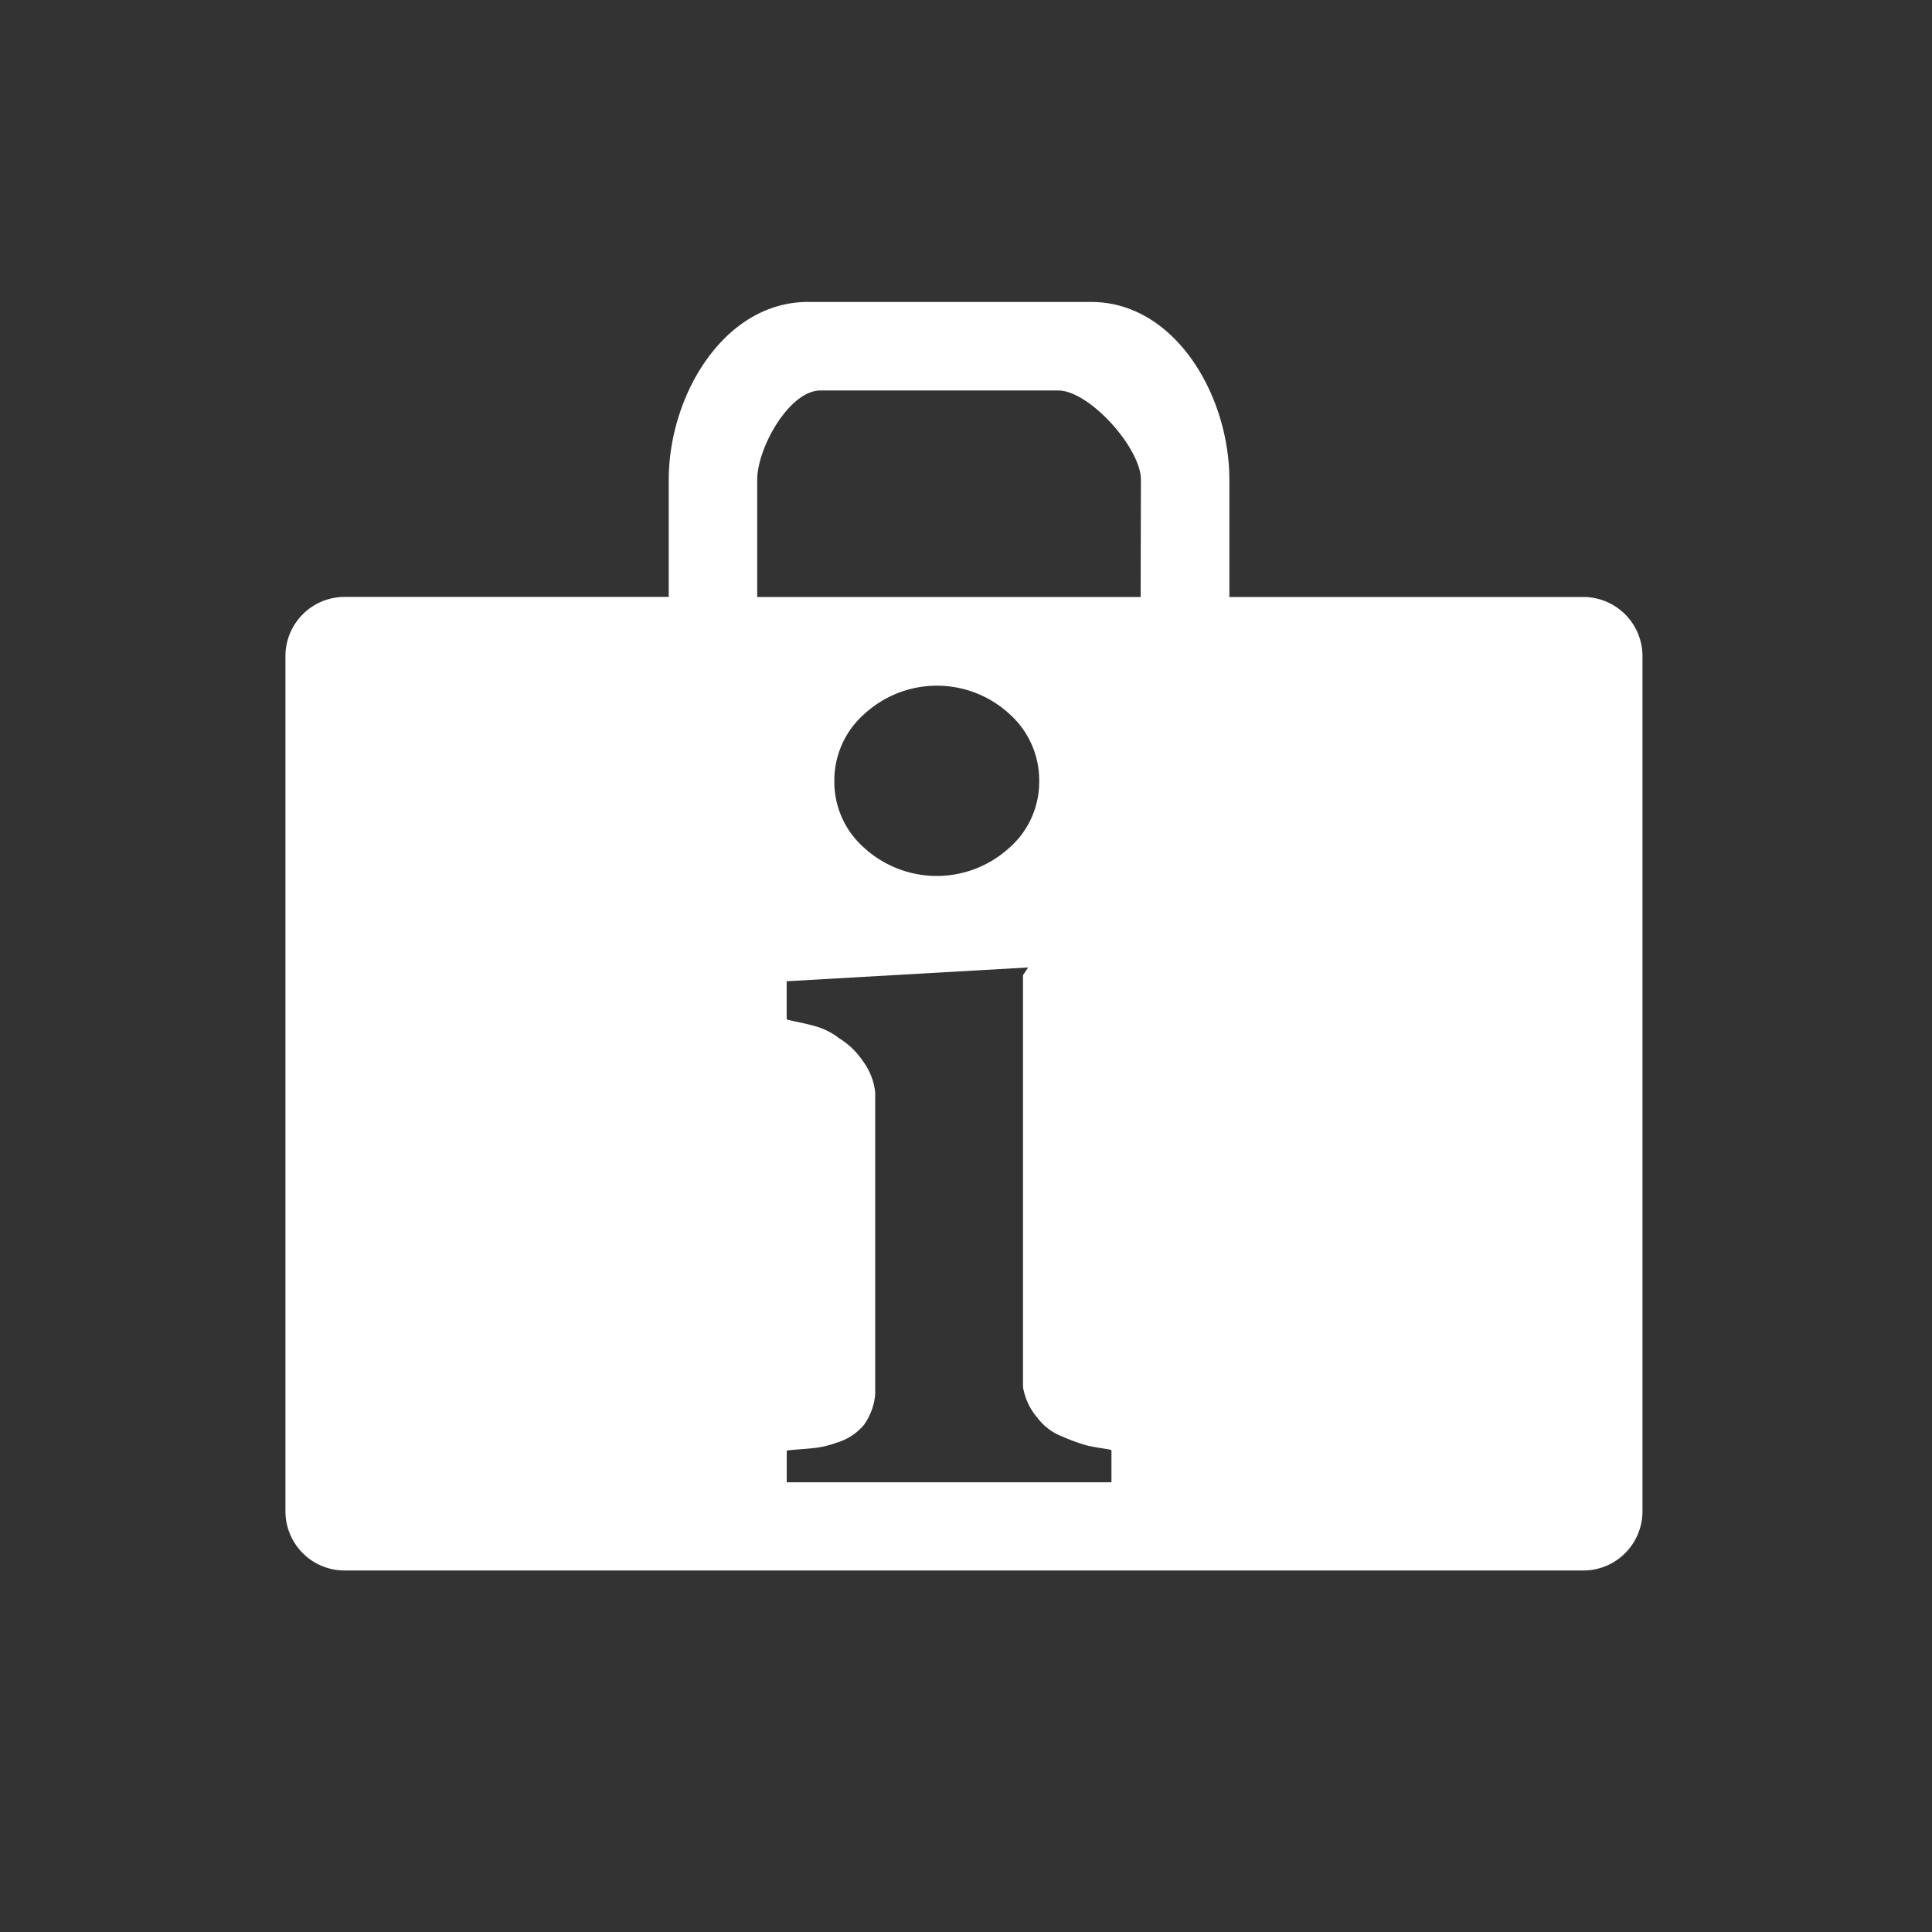 <svg xmlns="http://www.w3.org/2000/svg" xmlns:xlink="http://www.w3.org/1999/xlink" width="28" height="28" viewBox="0 0 28 28">
  <rect x="0" y="0" width="28" height="28" fill="#333333" stroke="none"/>
  <defs>
    <clipPath id="clip-Travel">
      <rect width="28" height="28"/>
    </clipPath>
  </defs>
  <g id="Travel" clip-path="url(#clip-Travel)">
    <path id="Icon_map-travel-agency" data-name="Icon map-travel-agency" d="M20.257,7.157H15.125v-1.7c0-1.219-.787-2.576-2.005-2.576h-4.1C7.8,2.88,7,4.237,7,5.456v1.7H2.3a.858.858,0,0,0-.855.855v12.4a.858.858,0,0,0,.855.855H20.257a.858.858,0,0,0,.855-.855V8.012A.858.858,0,0,0,20.257,7.157Zm-6.842,12.83H8.71V19.53c0-.01.262-.023.387-.038a1.352,1.352,0,0,0,.325-.075.824.824,0,0,0,.405-.259.887.887,0,0,0,.165-.447V14.335a.931.931,0,0,0-.186-.462,1.1,1.1,0,0,0-.334-.319,1,1,0,0,0-.337-.173c-.183-.055-.426-.091-.426-.106v-.549l3.5-.2-.075.112v5.969a.917.917,0,0,0,.21.447.818.818,0,0,0,.372.275,2.5,2.5,0,0,0,.328.12c.121.035.372.06.372.075v.456ZM9.4,9.825a1.283,1.283,0,0,1,.44-.977,1.553,1.553,0,0,1,2.093,0,1.289,1.289,0,0,1,.436.977,1.272,1.272,0,0,1-.44.973,1.559,1.559,0,0,1-2.09,0A1.272,1.272,0,0,1,9.4,9.825Zm4.439-2.668H8.282v-1.7c0-.456.462-1.293.918-1.293h3.443c.455,0,1.2.837,1.2,1.293Z" transform="translate(2.692 1.495)" fill="#fff"/>
  </g>
</svg>

